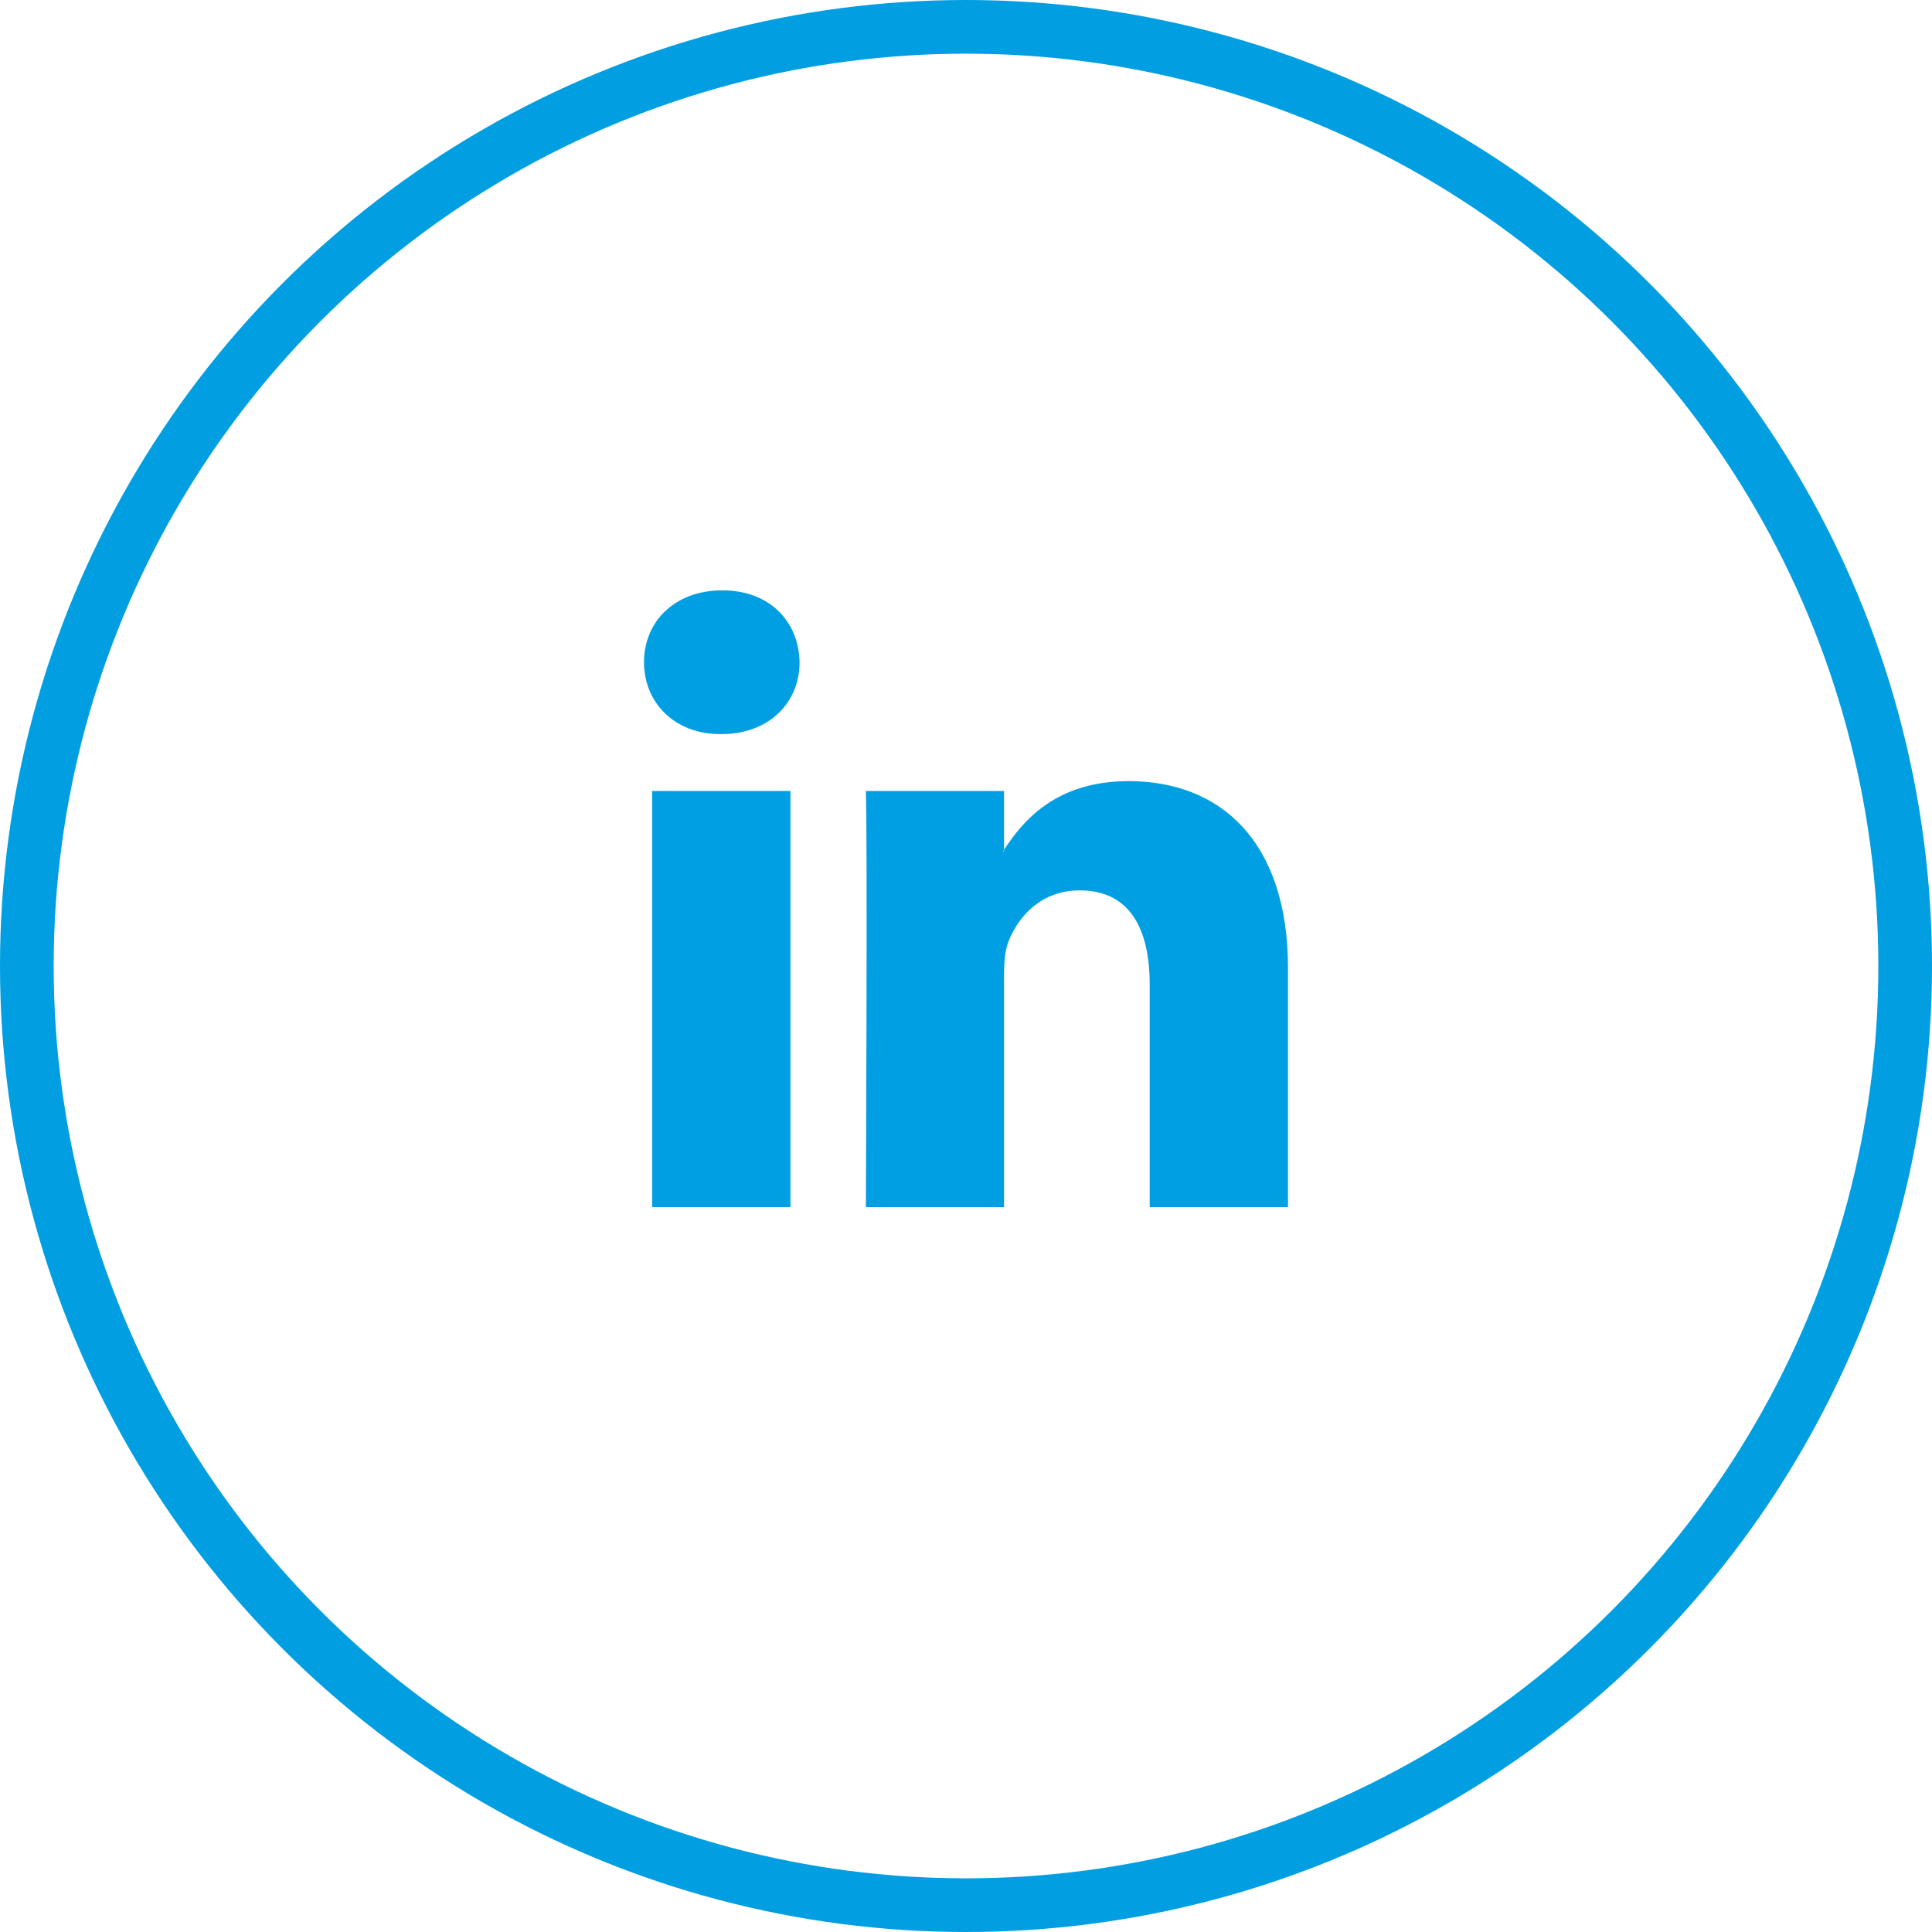 <svg width="36" height="36" viewBox="0 0 36 36" fill="none" xmlns="http://www.w3.org/2000/svg">
<circle cx="18" cy="18" r="17.5" stroke="#019EE1"/>
<path d="M14.729 22.493V14.739H12.152V22.493H14.729ZM13.441 13.679C14.34 13.679 14.899 13.084 14.899 12.339C14.883 11.579 14.341 11 13.459 11C12.576 11 12 11.58 12 12.339C12 13.084 12.559 13.679 13.424 13.679H13.441ZM18.709 22.493V18.162C18.709 17.931 18.727 17.699 18.795 17.534C18.981 17.071 19.405 16.591 20.118 16.591C21.05 16.591 21.423 17.302 21.423 18.345V22.493H24V18.045C24 15.663 22.729 14.555 21.033 14.555C19.666 14.555 19.053 15.306 18.709 15.835V15.862H18.692C18.698 15.853 18.704 15.844 18.709 15.835V14.739H16.134C16.166 15.466 16.134 22.493 16.134 22.493H18.709Z" fill="#009FE3"/>
</svg>
